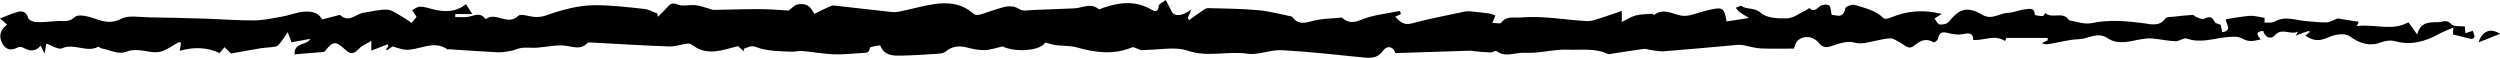 <?xml version="1.0" encoding="UTF-8"?><svg id="line" xmlns="http://www.w3.org/2000/svg" viewBox="0 0 1431.95 33.12" preserveAspectRatio="none"><path d="m598.72,24.32c-2.72,4.85-17.11,5.82-24.47,2.29-4.35.94-7.29,2.05-10.26,2.1-3.28.05-6.66-.6-9.86-1.44-4.67-1.22-8.78-.92-12.61,2.35-1,.86-2.75,1.06-4.18,1.15-7.14.46-14.29.99-21.44,1.09-4.65.07-9.5-.04-11.66-5.74-.12-.33-5.92.6-6,1.32-.38,3.07-2.19,2.8-4.19,2.9-5.49.27-10.99.98-16.47.78-6-.22-11.97-1.38-17.97-1.89-1.98-.17-4.01.4-6.09.38-3.15-.13-6.3-.17-9.43-.43-2.5-.21-5-.59-7.46-1.1-1.94-.41-3.79-1.52-5.71-1.59-1.61-.06-3.26.93-4.89,1.46-.01.48-.02.97-.03,1.45-1.06-.98-2.12-1.95-3.26-2.99-8.86,2.18-17.75,6.01-26.33-.74-.7-.55-1.91-.82-2.82-.7-3.48.47-6.96,1.78-10.4,1.65-14.8-.54-29.58-1.49-44.37-2.26-.8-.04-1.95-.14-2.38.31-3.9,4.08-8.12,2.03-12.69,1.51-5.33-.61-10.87.79-16.33,1.15-2.77.18-5.59-.22-8.34.06-2.02.2-3.95,1.25-5.97,1.63-2.63.49-5.33,1.06-7.96.93-9.29-.43-18.57-1.14-27.85-1.74-.33-.02-.77.21-.98.06-8.07-5.59-15.99.56-23.97.22-2.1-.09-4.17-1.01-7.52-1.89-.26.18-1.7,1.17-3.15,2.17-.19-.17-.37-.34-.56-.51.46-.61.91-1.22,1.37-1.83-.1-.37-.2-.73-.3-1.1-3.04,1.17-6.09,2.35-9.5,3.66v-5.54c-2.76,1.63-5,2.42-6.5,3.95-3.76,3.83-5.22,4.07-9.04.52-4.85-4.51-6.6-4.32-10.75,1.08-.28.36-.77.73-1.2.77-5.39.48-10.79.91-16.52,1.37-.02-7.35,6.74-4.71,9.07-8.88-3.78.69-7.57,1.38-10.77,1.97-.5-1.32-1.04-2.76-2.18-5.79-1.7,2.49-2.62,4.04-3.74,5.44-.84,1.05-1.8,2.47-2.93,2.72-2.9.64-5.94.59-8.89,1.06-5.57.89-11.12,1.96-16.9,3-.85-.83-2.27-2.22-3.69-3.61-.93,1.07-1.86,2.13-2.91,3.34-7.07-3.41-14.83-3.56-22.77-1.28.22-1.39.49-3.04.73-4.55-.92-.34-1.13-.49-1.23-.44-3.69,1.95-7.18,4.82-11.1,5.61-3.8.76-8.02-.77-12.07-1-2.13-.12-4.48-.06-6.41.72-5.27,2.13-9.78-.86-14.6-1.69-.75-.13-1.69-1.13-2.12-.9-6.7,3.44-13.68-2.33-20.65.82-2.05.93-5.66-1.59-8.98-2.67-.25,1.4-.54,2.98-1.03,5.7-1.01-2.08-1.53-3.14-2.21-4.55-3.02,3.6-6.38,3.19-9.99,1.17-.84-.47-2.32-.6-3.12-.16-4.07,2.2-7.24,1.19-9.12-2.76-1.87-3.94-.8-7.52,3.03-10.36-1.11-.93-2.08-1.74-4.11-3.44,3.99-1.51,7.2-3.11,10.6-3.89,2.57-.59,4.66.43,5.57,3.62.33,1.15,2.91,2.27,4.49,2.32,3.98.14,7.99-.29,11.97-.59,3.5-.27,6.92.9,10.35-2.37,1.68-1.6,6.75-.56,9.88.49,5.56,1.87,10.21,3.86,16.54.58,4.31-2.23,10.57-.89,15.96-.83,10.63.12,21.26.4,31.89.74,9.44.3,18.89,1.09,28.32,1.01,5.39-.04,10.79-1.24,16.14-2.2,3.92-.7,7.7-2.26,11.63-2.71,4.52-.52,8.99.12,11.19,4.35,3.27-.85,6.1-1.59,8.93-2.31.48-.12,1.22-.38,1.45-.16,5.03,4.67,8.99-.79,13.44-1.39,4.46-.6,8.91-1.88,13.34-1.75,2.65.08,5.3,2.17,7.84,3.55,2.04,1.11,3.91,2.52,6.21,4.02,1.02-1.2,2.06-2.41,2.9-3.4-1-1.53-1.77-2.71-2.55-3.9,1.52-.71,3.04-2.02,4.55-2,2.44.04,4.88.89,7.3,1.51,6.65,1.68,13.09,1.79,18.99-2.91,1.23,1.93,2.15,3.38,3.61,5.66h-9.71c0,.57-.02,1.14-.03,1.71,2.26,0,4.54.18,6.78-.04,3.53-.36,7.23-3.21,10.32.99.08.1.37.19.45.13,5.68-4.22,12.39,4.16,18.47-1.72,1.6-1.55,6.52.5,9.92.61,1.9.06,3.93-.16,5.71-.79,9.25-3.26,18.72-5.93,28.5-5.95,9.33-.02,18.68,1.14,27.98,2.11,2.58.27,5.04,1.72,7.55,2.63l.33,1.91c1.65-1.65,3.38-3.24,4.94-4.97,1.76-1.95,2.9-3.57,6.4-2.09,2.97,1.26,6.93-.01,10.38.4,2.95.35,5.8,1.51,8.69,2.31.46.13.93.38,1.39.38,8.97-.15,17.94-.46,26.9-.44,5.58.02,11.15.54,16.2.81,1.81-1.25,3.47-3.3,5.36-3.54,4.92-.63,6.58.54,9.39,5.44,2.83-1.38,5.75-2.86,8.72-4.21.82-.38,1.84-.63,2.73-.53,11.04,1.2,22.07,2.52,33.12,3.7,1.61.17,3.32-.08,4.92-.42,6.19-1.3,12.31-3.02,18.55-4.03,8.42-1.36,16.5-.62,23.27,5.57.71.65,2.45.63,3.56.34,2.89-.76,5.67-1.96,8.55-2.77,4.65-1.31,9.11-3.56,14.17-.26,1.89,1.24,5.19.48,7.83.39,7.81-.25,15.61-.65,23.42-.93,4.7-.17,9.52-3.46,14.14.52.3.26,1.46-.49,2.23-.75,9.05-3.1,18-4.4,26.98.47,1.59.86,4.69,3.19,5.07-1.74.07-.97,2.13-1.79,4.04-3.28,1.24,2.41,2.32,4.6,3.48,6.75,1.52,2.83,5.98,2.55,11.12-1.27-.91,2.18-1.46,3.52-2.01,4.85.26.4.52.8.78,1.2,2.3-1.65,4.57-3.36,6.93-4.93,1.2-.8,2.58-1.97,3.86-1.95,9.63.21,19.29.34,28.88,1.19,6.21.55,12.32,2.27,18.48,3.47.32.06.76.13.92.36,3.52,5,7.84,3.28,12.59,2.11,4.85-1.19,10.01-1.14,15.85-1.72,2.55,2.31,5.52,3.63,10.82,1.37,6.94-2.96,14.89-3.56,22.4-5.18.19.58.39,1.17.58,1.75-.95.48-1.91.96-3.25,1.63,2.83,2.84,4.9,5.02,9.51,3.76,10.02-2.74,20.28-4.59,30.44-6.77.95-.2,1.98-.2,2.96-.11,3.49.32,6.97.64,10.44,1.12,1.37.19,2.69.78,4.03,1.19-.48,1.2-.97,2.41-1.73,4.3,1.88,0,4.44.68,5.05-.11,3.09-4.08,7.21-2.68,11.17-3.01,12.75-1.08,25.27,1.38,37.89,2.08,2.02.11,4.14-.54,6.12-1.16,4.5-1.4,8.93-3,13.89-4.69v6.36c3.09-1.5,5.39-3.1,7.94-3.74,3-.76,6.21-.72,9.34-.95.42-.03,1.12.76,1.27.64,5.87-4.58,11.3.29,16.94.53,3.75.16,7.58-1.66,11.38-2.6,1.29-.32,2.58-.69,3.88-.97,7.07-1.52,7.9-.97,9.28,6.78,3.99-.62,8.01-1.25,12.84-2-2.48-1.52-4.1-2.39-5.56-3.47-.81-.6-1.35-1.55-2.01-2.35,1.1-.38,2.67-1.42,3.23-1.03,3.23,2.28,7.33.6,10.99,3.89,3.37,3.03,10.01,3.35,15.16,3.18,3.69-.13,7.29-3.02,10.92-4.71.67-.31,1.69-1.28,1.82-1.16,2.78,2.63,4.24.13,6.31-1.21,1.3-.83,3.81-1.08,5.01-.34,1,.61.89,3.04,1.46,5.43,2.27-.07,6.59,2.66,7.88-3.88.19-.98,3.86-2.28,5.41-1.8,5.79,1.79,11.9,3.06,16.52,7.64.62.61,2.8.1,4.03-.42,9.41-3.98,18.96-4.65,29.24-2.08-1.77,1.1-2.98,1.85-4.19,2.6.97,1.21,1.81,3.25,2.93,3.42,1.66.25,4.22-.26,5.18-1.44,6.33-7.81,10.75-9.05,19.37-4.04,5.42,3.15,9.88-1.06,14.85-1.2,3.26-.1,6.45-1.7,9.72-2,2.08-.2,5.39-1.2,5.37,3.14,0,.28,3,.73,4.61.77.46.01.94-1.16,1.41-1.79,3.78,3.57,9.82-1.07,13.28,3.66.18.25.43.59.68.63,4.17.62,8.6,2.36,12.49,1.54,10.03-2.11,19.82-1.28,29.74.01,4.44.58,9.22,2.16,12.72-2.76.63-.88,2.8-.75,4.27-.92,3.73-.42,7.48-.84,11.23-1.05.75-.04,1.5,1.03,2.34,1.3,1.42.47,3.29,1.45,4.29.92,2.95-1.54,4.7-1.25,6.08,1.91.3.69,1.81.86,3.36,1.52.15.7.53,2.4.94,4.28,6.08-1.07,1.81-4.97,2.09-7.47,4.65-.69,9.14-1.62,13.66-1.93,2.57-.18,5.21.66,8.46,1.14,0-.09,0,1.05,0,2.76,1.96-.16,4.24.29,5.72-.59,6-3.53,11.93-.74,17.88-.32,3.95.28,7.91.84,11.86.77,1.84-.03,3.66-1.26,6.38-2.27,3.25.51,7.61,1.2,12.09,1.92-.04.09-.43,1-1.04,2.45,10.2-1.33,20.18,3.1,29.51-2.19,1.58,2.2,2.9,4.05,5.01,7,1.87-7.02,6.65-7.04,11.75-7.02,2.74.01,5.2-1.94,7.93,1.21,1.26,1.46,4.89.88,7.63,1.24.08,1.02.18,2.21.32,3.83,1.56-.51,2.76-.9,4.19-1.37.39,1.16.96,2.31,1.06,3.5.03.37-1.33,1.31-1.88,1.19-3.4-.72-6.75-1.66-10.54-2.64.04-.61.12-1.76.27-3.91-3.24,1.43-5.84,2.36-8.24,3.68-7.99,4.38-16.15,6.7-25.38,4.09-2.54-.72-5.8-.05-8.41.89-6.31,2.27-11.9.32-17.48-3.76-2.46-1.8-8.04-1.03-11.38.44-5.22,2.3-8.6,2.89-13.88-.73.87-.72,1.68-1.39,2.5-2.06-.1-.21-.2-.41-.31-.62-1.19.37-2.39.7-3.57,1.12-1.23.44-2.43.96-4.06,1.61.56-1.09.9-1.73,1.23-2.38-4.14,2.34-9.19-2.59-13.36,2.26-2.09,2.43-5.62,1.21-6.56-2.6-4.65.32-3.69,2.38-1.41,4.85-3.91.87-6.8,1.74-10.56-.5-2.72-1.62-7.11-1.01-10.65-.57-7.05.88-13.9,3.21-21.16.57-1.71-.62-4.28,1.64-6.41,1.55-4.44-.18-8.83-1.15-13.27-1.57-1.92-.18-3.91.01-5.82.31-6.71,1.03-13.48,3.81-19.98-.55-5.64-3.79-10.93.48-16.39.65-5.6.17-11.14,1.78-16.72,2.72-1.39.23-2.81.31-4.49-.43,1.15-.57,2.3-1.14,3.44-1.71-.03-.44-.05-.88-.08-1.32h-23.58c.08-.17-.37.8-.81,1.76-5.85-3.88-11.83-.25-18.2-.56-.05-4.37-2.63-4.06-6.31-3.34-2.85.56-6.08-.17-9.02-.86-3.46-.81-4.28.99-5,3.69-.21.81-2.01,2.04-2.33,1.85-4.34-2.68-7.75-.98-11.16,1.86-3.41,2.83-5.63-.65-8.26-1.84-1.72-.78-3.4-2.27-5.12-2.31-2.77-.06-5.56.79-8.34,1.29-4.24.78-8.06,2.39-12.91,1.06-3.79-1.05-8.65.68-12.73,2.08-3.3,1.14-5.26.65-7.37-1.91-3.3-4-9.01-4.39-12.33-.91-.83.87-1.05,2.32-1.86,4.24-5.73,0-12.35.21-18.94-.09-3.42-.16-6.8-1.26-10.2-1.87-.97-.17-2-.26-2.98-.17-14.1,1.23-28.18,2.58-42.29,3.69-2.65.21-5.37-.5-8.05-.83-1.14-.14-2.3-.71-3.39-.57-6.09.83-12.16,1.83-18.24,2.75-.82.12-1.81.48-2.45.18-7.34-3.52-15.31-2.11-22.91-2.46-8.13-.38-16.41,2.29-24.51,1.77-5.42-.35-11.22,3.01-16.47-1.04-.51-.39-2.09.9-3.17.87-3.1-.08-6.19-.43-9.29-.7-.8-.07-1.6-.34-2.4-.32-14.29.44-28.58.91-42.96,1.38-1.04-3.72-4.64-4.73-7.23-1.19-2.87,3.93-6.29,4.18-10.5,3.76-15.74-1.57-31.48-3.39-47.27-4.24-6.56-.35-13.46,2.94-19.82,2.01-11.32-1.67-22.58,2.22-34.1-1.72-7.1-2.43-15.69-.53-23.61-.46-1.46.01-2.92.56-4.22-.25-1.37-.44-3.05-1.62-4.06-1.2-10.65,4.47-21.14,3-31.8,0-3.77-1.06-7.91-.74-11.86-1.26-2.04-.27-4.02-.99-6.09-1.53Z"/><path d="m1419.69,24.26c2.03-6.52,6.86-8.45,12.26-4.88-4.13,1.64-7.81,3.11-12.26,4.88Z"/></svg>